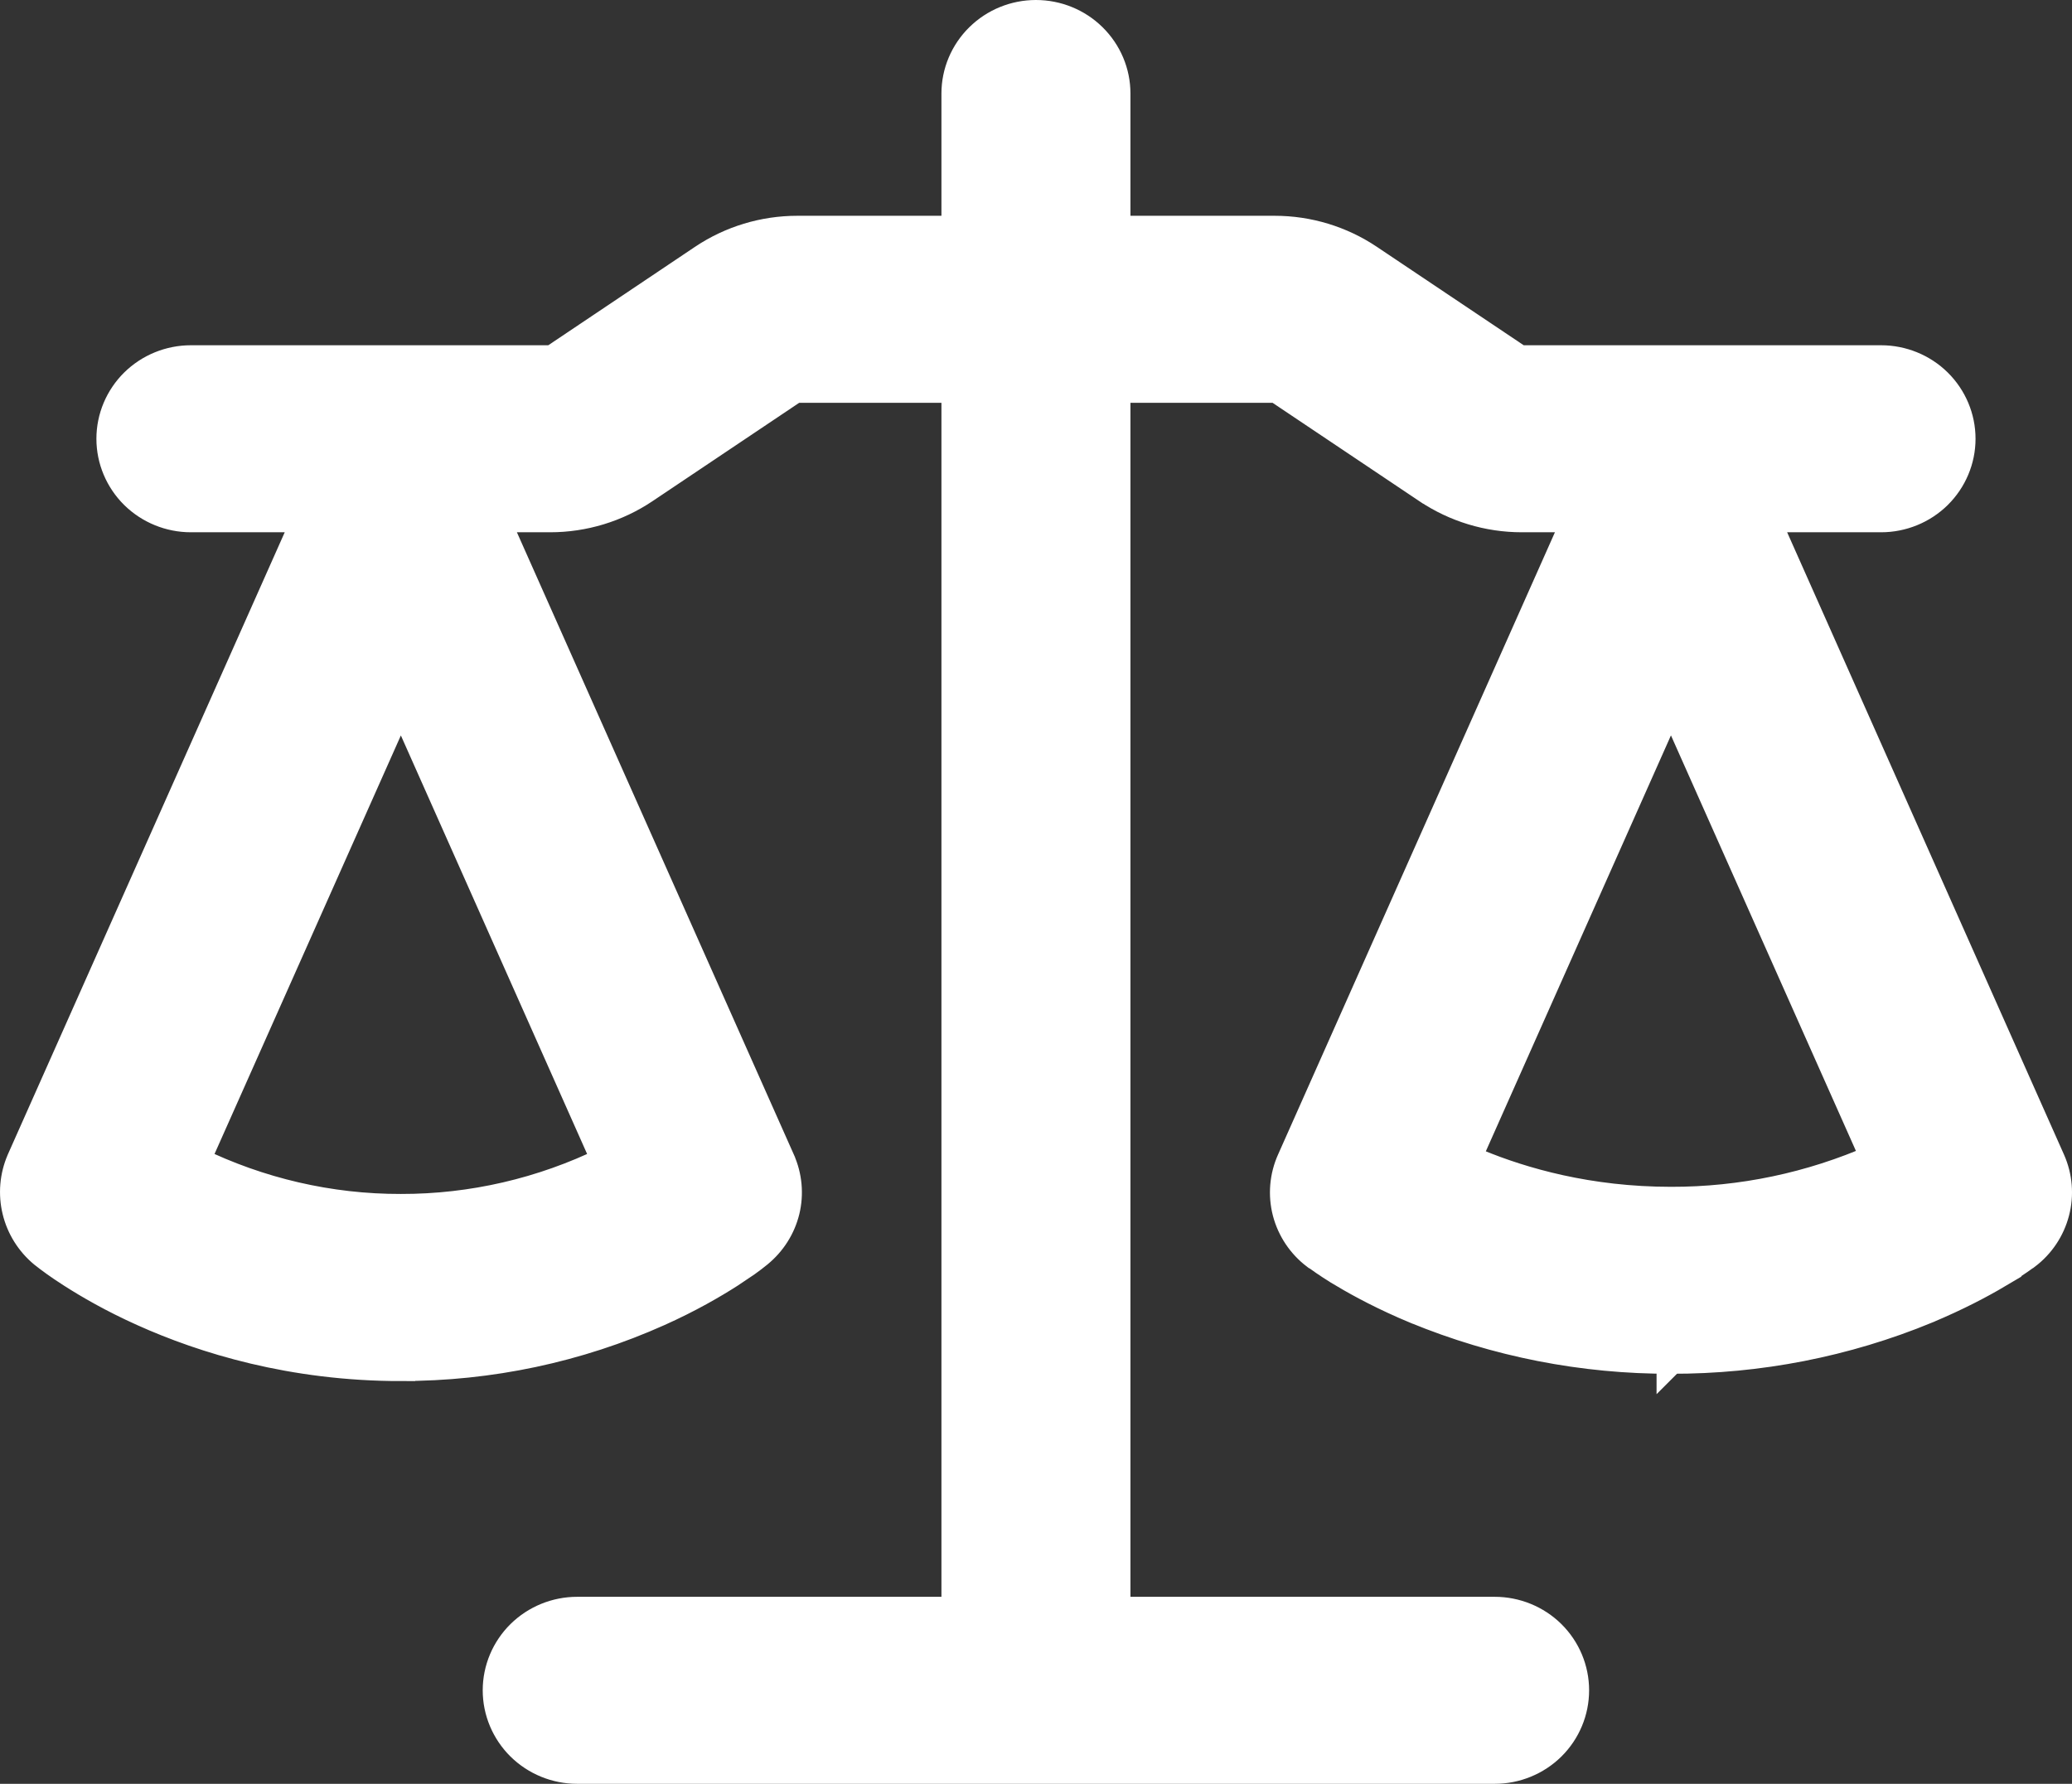 <svg width="36" height="31" viewBox="0 0 36 31" fill="none" xmlns="http://www.w3.org/2000/svg">
<rect x="0" y="0" width="36" height="31" fill="#333333" stroke="none"/>
<path d="M17.999 0.25C18.367 0.25 18.72 0.394 18.981 0.651C19.243 0.909 19.391 1.259 19.391 1.625V4H22.146C22.73 4 23.3 4.173 23.783 4.497L26.365 6.228C26.387 6.242 26.413 6.25 26.439 6.25H32.683C33.05 6.25 33.404 6.394 33.665 6.651C33.926 6.909 34.074 7.259 34.074 7.625C34.074 7.991 33.926 8.341 33.665 8.599C33.404 8.856 33.05 9 32.683 9H30.666L35.633 20.168C35.758 20.45 35.784 20.766 35.706 21.064C35.628 21.363 35.452 21.627 35.205 21.814L35.202 21.815C35.044 21.931 34.879 22.038 34.709 22.137L34.71 22.138C34.418 22.311 34.002 22.532 33.476 22.752L33.475 22.753C32.068 23.333 30.558 23.628 29.033 23.624L29.032 23.625V23.624C27.508 23.629 25.999 23.333 24.593 22.754H24.592C24.062 22.533 23.648 22.311 23.357 22.138V22.137C23.2 22.046 23.047 21.947 22.9 21.84C22.89 21.834 22.882 21.829 22.881 21.828C22.878 21.826 22.876 21.825 22.875 21.824C22.871 21.821 22.865 21.817 22.862 21.815L22.859 21.814C22.613 21.627 22.436 21.363 22.358 21.064C22.281 20.766 22.307 20.45 22.433 20.168L27.401 9H26.439C25.855 9 25.284 8.826 24.802 8.503H24.801L22.219 6.772L22.216 6.771C22.199 6.759 22.173 6.75 22.145 6.75H19.391V28H25.97C26.337 28 26.691 28.144 26.952 28.401C27.213 28.659 27.36 29.009 27.36 29.375C27.36 29.741 27.213 30.091 26.952 30.349C26.691 30.606 26.337 30.75 25.97 30.75H10.028C9.661 30.75 9.307 30.606 9.046 30.349C8.785 30.091 8.637 29.741 8.637 29.375C8.637 29.009 8.785 28.659 9.046 28.401C9.307 28.144 9.661 28 10.028 28H16.607V6.75H13.852C13.838 6.75 13.825 6.752 13.812 6.756L13.777 6.772L11.196 8.503C10.714 8.826 10.143 9 9.56 9H8.596L13.565 20.168V20.169C13.687 20.443 13.715 20.749 13.645 21.04C13.574 21.331 13.409 21.59 13.177 21.78L13.175 21.782C13.111 21.834 13.046 21.884 12.969 21.939L12.682 22.132C12.39 22.319 11.975 22.561 11.444 22.799C10.038 23.429 8.51 23.753 6.965 23.75V23.751C5.075 23.751 3.545 23.277 2.484 22.799C1.954 22.561 1.539 22.319 1.247 22.132C1.015 21.983 0.885 21.887 0.757 21.786L0.752 21.782C0.522 21.591 0.359 21.331 0.289 21.041C0.219 20.751 0.244 20.445 0.362 20.171L0.363 20.168L5.332 9H3.316C2.949 9 2.595 8.856 2.334 8.599C2.073 8.341 1.925 7.991 1.925 7.625C1.925 7.259 2.073 6.909 2.334 6.651C2.595 6.394 2.949 6.25 3.316 6.25H9.561C9.587 6.25 9.613 6.242 9.635 6.228L12.215 4.497C12.698 4.173 13.269 4 13.852 4H16.607V1.625C16.607 1.259 16.755 0.909 17.017 0.651C17.278 0.394 17.631 0.25 17.999 0.25ZM3.399 20.177C4.507 20.717 5.726 21.002 6.964 20.999H6.965C8.203 21.002 9.422 20.717 10.529 20.177L6.965 12.166L3.399 20.177ZM25.485 20.136C25.545 20.163 25.606 20.192 25.67 20.219C26.453 20.543 27.601 20.875 29.033 20.875C30.256 20.878 31.463 20.623 32.578 20.133L29.032 12.165L25.485 20.136Z" fill="white" stroke="white" stroke-width="0.5"/>
</svg>
